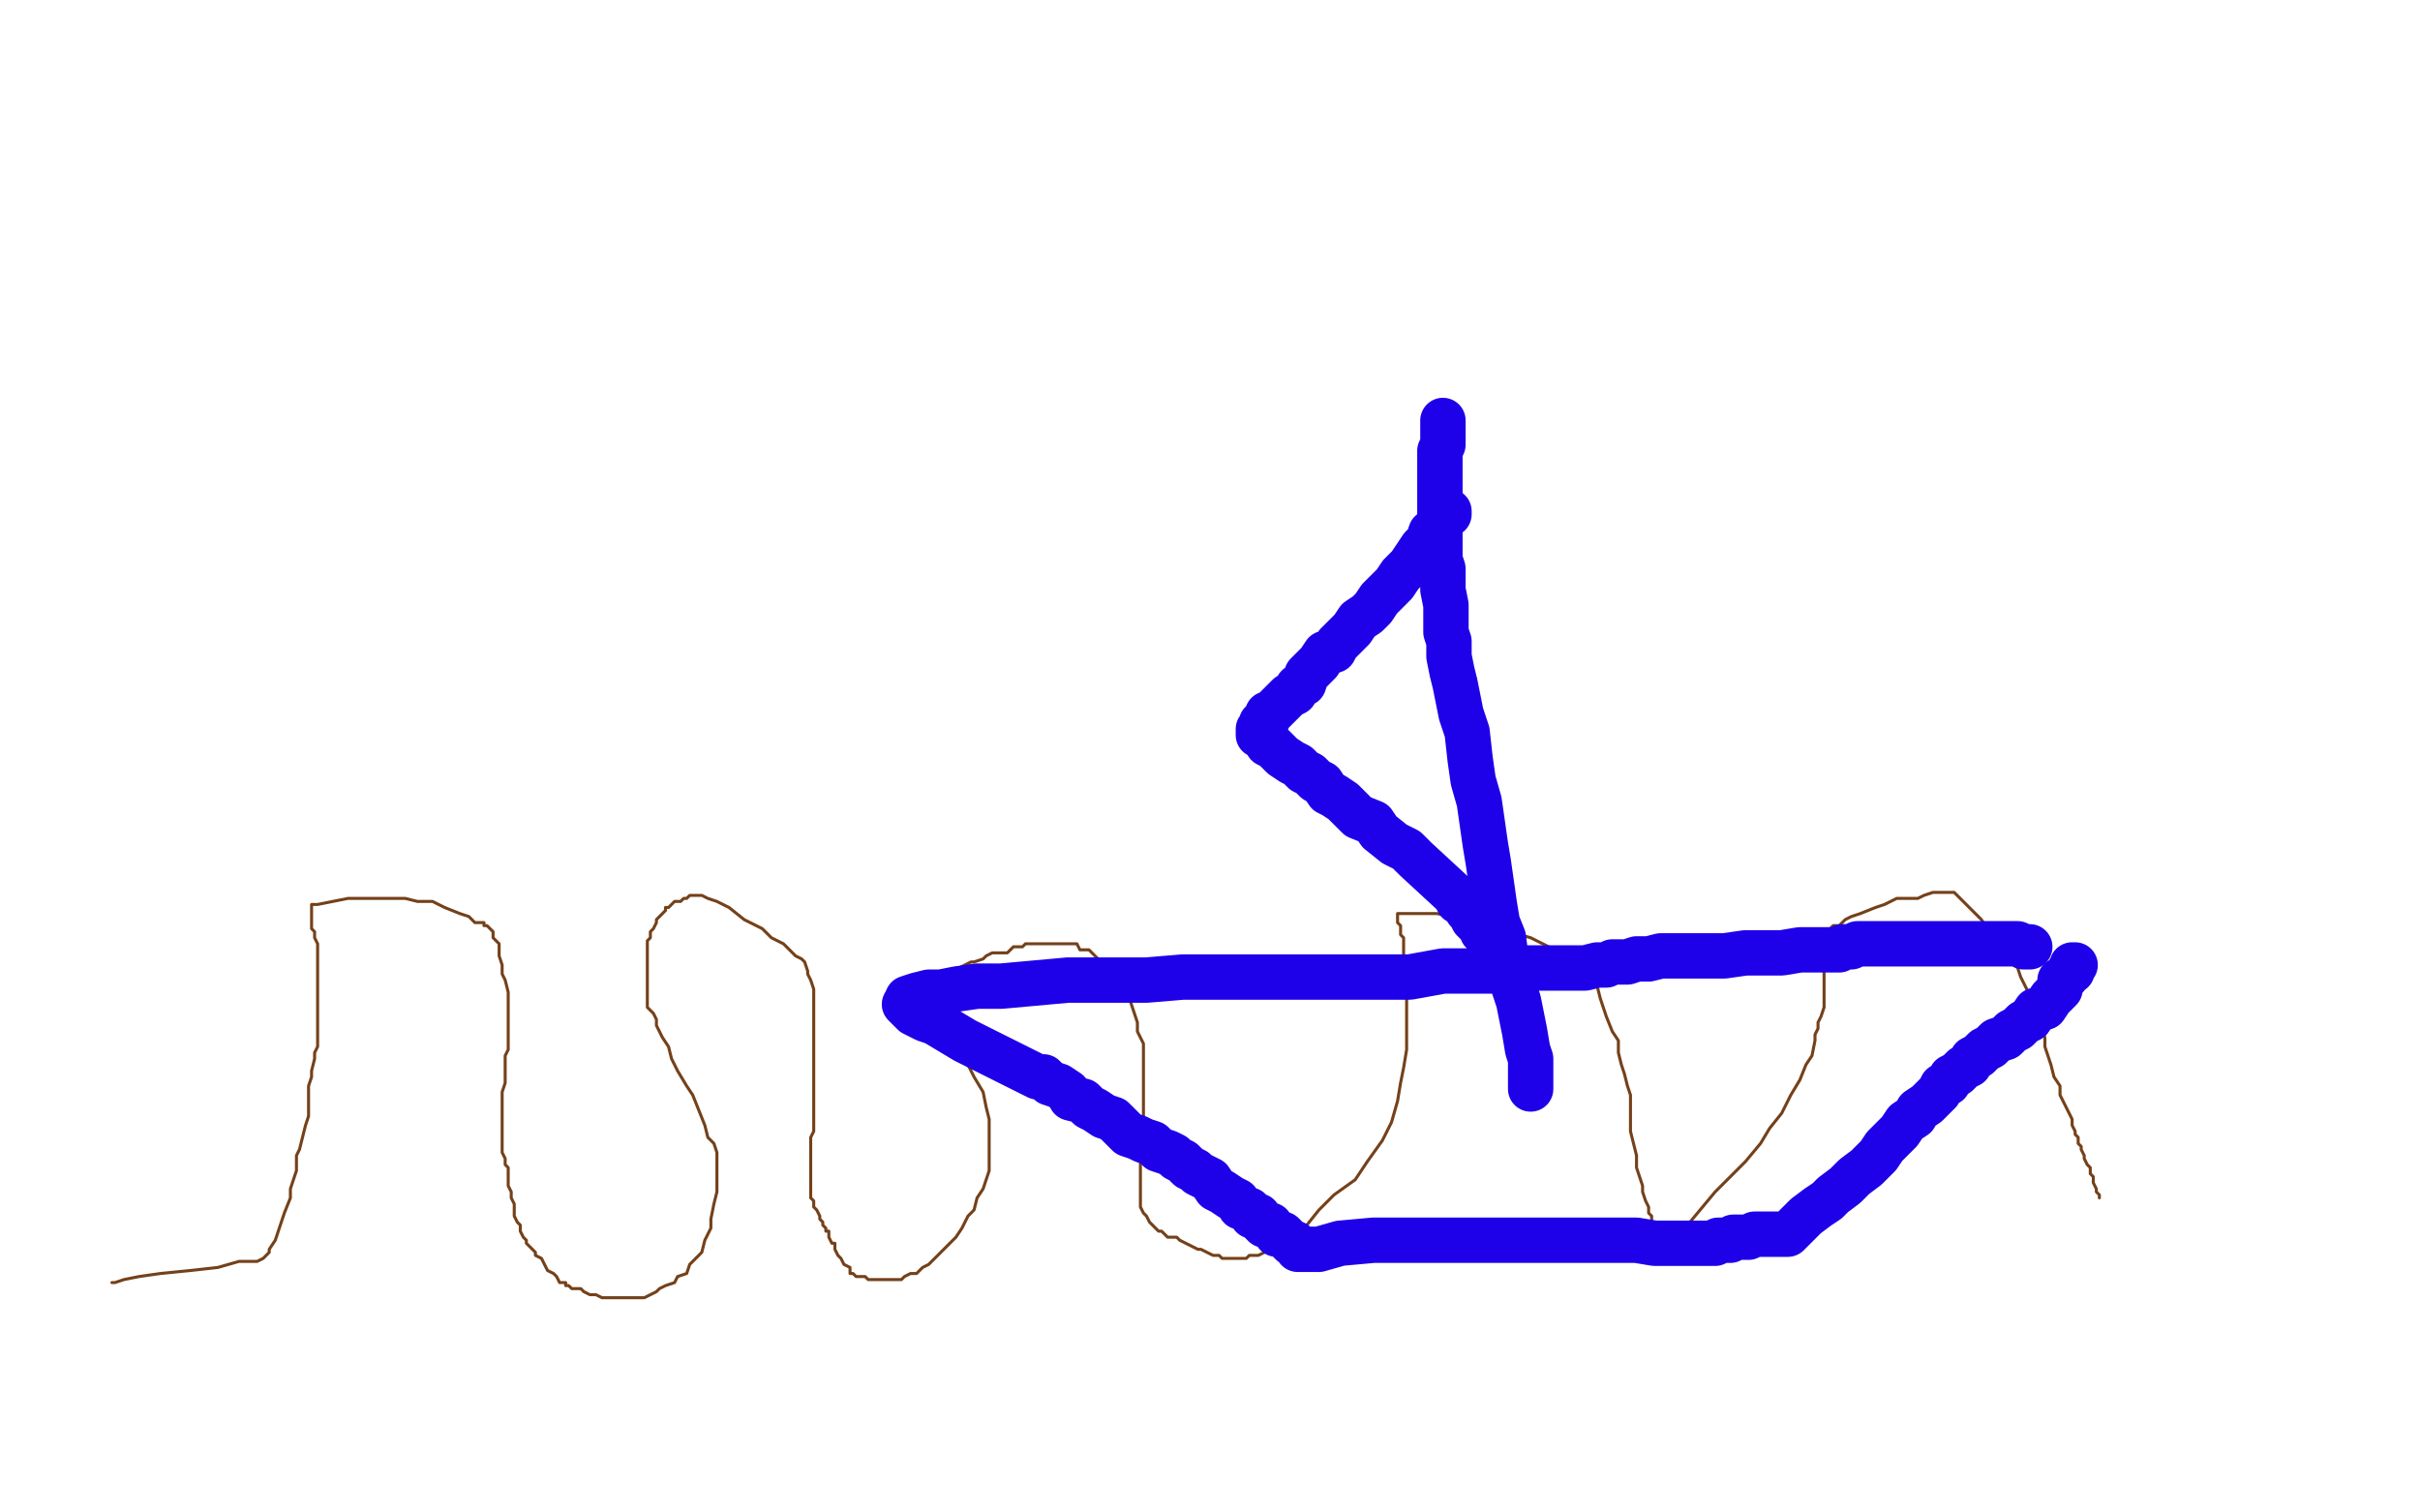 <?xml version="1.0" standalone="no"?>
<!DOCTYPE svg PUBLIC "-//W3C//DTD SVG 1.1//EN"
"http://www.w3.org/Graphics/SVG/1.1/DTD/svg11.dtd">

<svg width="800" height="500" version="1.1" xmlns="http://www.w3.org/2000/svg" xmlns:xlink="http://www.w3.org/1999/xlink" style="stroke-antialiasing: false"><desc>This SVG has been created on https://colorillo.com/</desc><rect x='0' y='0' width='800' height='500' style='fill: rgb(255,255,255); stroke-width:0' /><polyline points="37,424 38,424 38,424 41,423 41,423 46,422 46,422 53,421 53,421 63,420 63,420 72,419 72,419 79,417 79,417 84,417 84,417 85,417 85,417 87,416 87,416 89,414 89,414 89,413 91,410 92,407 93,404 94,401 96,396 96,393 97,390 98,387 98,382 99,380 100,376 101,372 102,369 102,366 102,363 102,359 103,356 103,354 104,350 104,349 104,348 105,346 105,345 105,344 105,342 105,340 105,339 105,337 105,334 105,331 105,329 105,314 105,312 104,310 104,308 103,307 103,305 103,304 103,303 103,302 103,301 103,300 103,299 105,299 110,298 115,297 121,297 126,297 131,297 134,297 138,298 143,298 147,300 152,302 155,303 157,305 160,305 160,306 161,306 162,307 163,308 163,310 164,311 165,312 165,314 165,316 166,319 166,322 167,324 168,328 168,331 168,333 168,335 168,338 168,340 168,342 168,344 168,346 168,347 167,349 167,350 167,351 167,352 167,354 167,355 167,357 167,358 166,361 166,362 166,363 166,364 166,365 166,366 166,367 166,368 166,370 166,371 166,372 166,374 166,375 166,376 166,378 166,380 166,381 167,383 167,384 167,385 168,386 168,387 168,388 168,390 168,391 168,392 169,394 169,396 170,398 170,400 170,402 171,404 172,405 172,407 173,409 174,410 174,411 175,412 177,414 177,415 179,416 180,418 181,420 183,421 184,422 185,424 187,424 187,425 188,425 189,426 191,426 192,426 193,427 195,428 197,428 199,429 201,429 203,429 206,429 208,429 211,429 213,429 215,428 217,427 218,426 220,425 223,424 224,422 227,421 228,418 230,416 232,414 233,410 235,406 235,403 236,398 237,394 237,391 237,388 237,385 237,381 236,378 234,376 233,372 231,367 229,362 227,359 224,354 222,350 221,346 219,343 217,339 217,337 216,335 214,333 214,330 214,328 214,326 214,324 214,322 214,319 214,317 214,315 214,314 214,312 214,311 215,310 215,308 216,307 217,305 217,304 219,302 220,301 220,300 221,300 223,298 225,298 226,297 227,297 228,296 229,296 230,296 231,296 232,296 234,297 237,298 241,300 246,304 252,307 255,310 259,312 261,314 263,316 265,317 266,318 267,321 267,322 268,324 269,327 269,329 269,332 269,335 269,339 269,342 269,346 269,349 269,353 269,356 269,359 269,363 269,366 269,369 269,372 269,374 268,376 268,379 268,381 268,382 268,383 268,385 268,386 268,388 268,389 268,391 268,393 268,394 268,396 269,397 269,398 269,399 270,400 271,402 271,403 272,404 272,405 273,406 273,407 274,407 274,408 274,409 275,411 276,411 276,413 277,415 278,416 279,418 281,419 281,421 282,421 283,422 284,422 286,422 287,423 288,423 289,423 290,423 291,423 293,423 295,423 296,423 298,423 299,422 301,421 303,421 305,419 307,418 309,416 311,414 314,411 316,409 318,406 320,402 322,400 323,396 325,393 326,390 327,387 327,384 327,381 327,377 327,374 327,370 326,366 325,361 322,356 320,352 318,347 317,344 315,341 314,339 314,337 314,336 313,334 312,333 312,331 312,330 312,329 312,327 312,326 312,325 312,324 312,323 313,322 315,321 316,320 317,320 319,319 321,318 322,318 325,317 326,316 328,315 331,315 333,315 335,313 336,313 338,313 339,312 340,312 341,312 342,312 343,312 344,312 345,312 346,312 347,312 348,312 349,312 350,312 351,312 352,312 354,312 356,312 357,314 360,314 362,316 363,317 366,319 367,320 369,323 370,324 371,326 372,328 373,329 374,332 375,335 376,338 376,341 377,343 378,345 378,348 378,350 378,353 378,354 378,356 378,359 378,360 378,361 378,363 378,365 378,367 378,369 378,371 378,374 378,377 378,379 377,381 377,382 377,384 377,386 377,387 377,388 377,389 377,390 377,392 377,393 377,394 377,397 377,399 378,401 379,402 380,404 381,405 382,406 383,407 384,407 385,408 386,409 388,409 389,409 390,410 392,411 394,412 396,413 397,413 399,414 401,415 403,415 404,416 406,416 407,416 408,416 410,416 411,416 412,416 413,415 416,415 418,414 420,412 423,411 426,409 428,408 432,405 436,400 441,395 448,390 452,384 457,377 460,371 462,364 463,358 464,353 465,347 465,341 465,337 465,331 465,326 465,322 464,318 464,315 464,313 464,310 463,309 463,306 462,305 462,304 462,303 462,302 463,302 466,302 470,302 475,302 480,303 488,305 493,307 499,308 506,310 512,313 517,315 520,316 523,318 524,319 526,321 526,323 527,324 528,326 529,330 530,333 531,336 533,341 535,344 535,348 536,352 537,355 538,359 539,362 539,367 539,370 539,374 540,378 541,382 541,386 542,389 543,392 543,394 544,397 545,399 545,401 546,402 546,404 546,406 547,407 548,409 549,411 550,412 552,412 553,411 557,406 562,400 567,394 572,389 577,384 582,378 585,373 589,368 592,362 595,357 597,352 599,349 600,344 600,342 601,340 601,338 602,336 603,333 603,331 603,329 603,328 603,325 603,323 603,322 603,320 603,318 603,317 602,316 602,314 602,313 602,312 602,311 602,310 602,309 603,309 604,308 605,307 606,306 608,306 610,304 612,303 615,302 620,300 623,299 627,297 630,297 634,297 636,296 639,295 641,295 642,295 643,295 644,295 646,295 648,297 650,299 652,301 655,304 657,307 659,310 661,313 664,316 667,320 668,323 670,327 672,330 673,333 674,336 675,340 676,343 676,346 677,349 678,352 679,356 681,359 681,362 683,366 684,368 685,370 685,372 686,374 686,375 687,376 687,377 687,378 688,379 688,380 689,382 689,383 690,385 691,386 691,388 692,389 692,391 693,393 693,394 694,395 694,396" style="fill: none; stroke: #74411a; stroke-width: 1; stroke-linejoin: round; stroke-linecap: round; stroke-antialiasing: false; stroke-antialias: 0; opacity: 1.0"/>
<polyline points="299,332 300,333 300,333 302,335 302,335 306,337 306,337 309,338 309,338 314,341 314,341 319,344 319,344 323,346 323,346 327,348 327,348 331,350 331,350 335,352 335,352 339,354 339,354 343,356 343,356 345,356 345,356 347,358 350,359 353,361 354,363 358,364 360,366 362,367 365,369 368,370 370,372 373,375 376,376 378,377 381,378 383,380 386,381 388,382 389,383 391,384 393,386 395,387 396,388 398,389 400,390 402,393 404,394 407,396 409,397 410,399 413,400 414,402 416,402 417,404 418,405 420,405 420,406 422,407 422,408 424,408 425,409 426,410 427,411 428,411 429,412 429,413 430,413 432,413 436,413 443,411 454,410 466,410 477,410 491,410 502,410 514,410 525,410 533,410 541,410 547,411 551,411 554,411 556,411 559,411 561,411 562,411 563,411 565,411 566,411 567,411 568,410 569,410 571,410 572,410 573,409 575,409 576,409 578,409 580,408 581,408 583,408 586,408 587,408 589,408 590,408 591,408 593,406 594,405 597,402 601,399 604,397 606,395 610,392 613,389 617,386 621,382 623,379 626,376 628,374 630,371 633,369 634,367 637,365 638,364 640,362 641,361 642,359 644,358 645,356 647,355 649,353 651,352 652,350 654,349 656,347 658,346 660,344 663,343 665,341 667,340 669,338 671,337 673,334 676,333 678,330 679,329 680,328 681,327 681,326 681,324 682,324 683,323 684,321 685,321 685,320 685,319 686,319" style="fill: none; stroke: #1e00e9; stroke-width: 15; stroke-linejoin: round; stroke-linecap: round; stroke-antialiasing: false; stroke-antialias: 0; opacity: 1.0"/>
<polyline points="300,330 303,329 303,329 307,328 307,328 311,328 311,328 316,327 316,327 323,326 323,326 331,326 331,326 342,325 342,325 353,324 353,324 365,324 365,324 379,324 379,324 391,323 391,323 406,323 406,323 418,323 418,323 430,323 442,323 455,323 466,323 477,321 486,321 494,321 501,320 507,320 512,320 517,320 521,320 524,320 528,319 531,319 533,318 536,318 538,318 541,317 545,317 549,316 553,316 558,316 564,316 570,316 577,315 583,315 589,315 595,314 599,314 603,314 606,314 608,314 609,313 610,313 612,313 614,312 617,312 621,312 625,312 629,312 636,312 642,312 650,312 657,312 663,312 667,312 669,313 670,313 671,313" style="fill: none; stroke: #1e00e9; stroke-width: 15; stroke-linejoin: round; stroke-linecap: round; stroke-antialiasing: false; stroke-antialias: 0; opacity: 1.0"/>
<polyline points="506,360 506,359 506,359 506,357 506,357 506,354 506,354 506,350 506,350 505,347 505,347 504,341 504,341 503,336 503,336 502,331 502,331 500,325 500,325 498,318 498,318 497,310 497,310 495,305 495,305 494,299 493,292 492,285 491,279 490,272 489,265 487,258 486,251 485,242 483,236 482,231 481,226 480,222 479,217 479,215 479,212 478,209 478,206 478,203 478,200 477,195 477,192 477,188 476,185 476,182 476,178 476,175 476,172 476,169 476,166 476,163 476,160 476,157 476,154 476,151 476,149 477,147 477,145 477,144 477,143 477,142 477,141 477,140 477,139" style="fill: none; stroke: #1e00e9; stroke-width: 15; stroke-linejoin: round; stroke-linecap: round; stroke-antialiasing: false; stroke-antialias: 0; opacity: 1.0"/>
<polyline points="479,169 479,170 479,170 477,171 477,171 476,173 476,173 475,175 475,175 473,176 473,176 472,179 472,179 470,181 470,181 468,184 468,184 466,187 466,187 463,190 463,190 461,193 461,193 458,196 458,196 456,198 456,198 454,201 452,203 449,205 447,208 445,210 442,213 441,215 438,216 436,219 434,221 432,223 431,226 429,227 428,229 426,230 424,232 423,233 422,234 421,235 420,236 419,236 419,237 419,238 418,239 417,239 417,241 416,241 416,242 416,243 418,244 419,246 421,247 423,249 424,250 427,252 429,253 431,255 433,256 435,258 437,259 439,262 441,263 444,265 447,268 449,270 454,272 456,275 461,279 465,281 468,284 481,296 482,298 483,298 484,299 485,301 486,302 487,304 488,305 490,307 490,308 491,309 492,309 492,310 494,312 494,314 497,316 499,318 500,319 502,320 502,321" style="fill: none; stroke: #1e00e9; stroke-width: 15; stroke-linejoin: round; stroke-linecap: round; stroke-antialiasing: false; stroke-antialias: 0; opacity: 1.0"/>
</svg>

